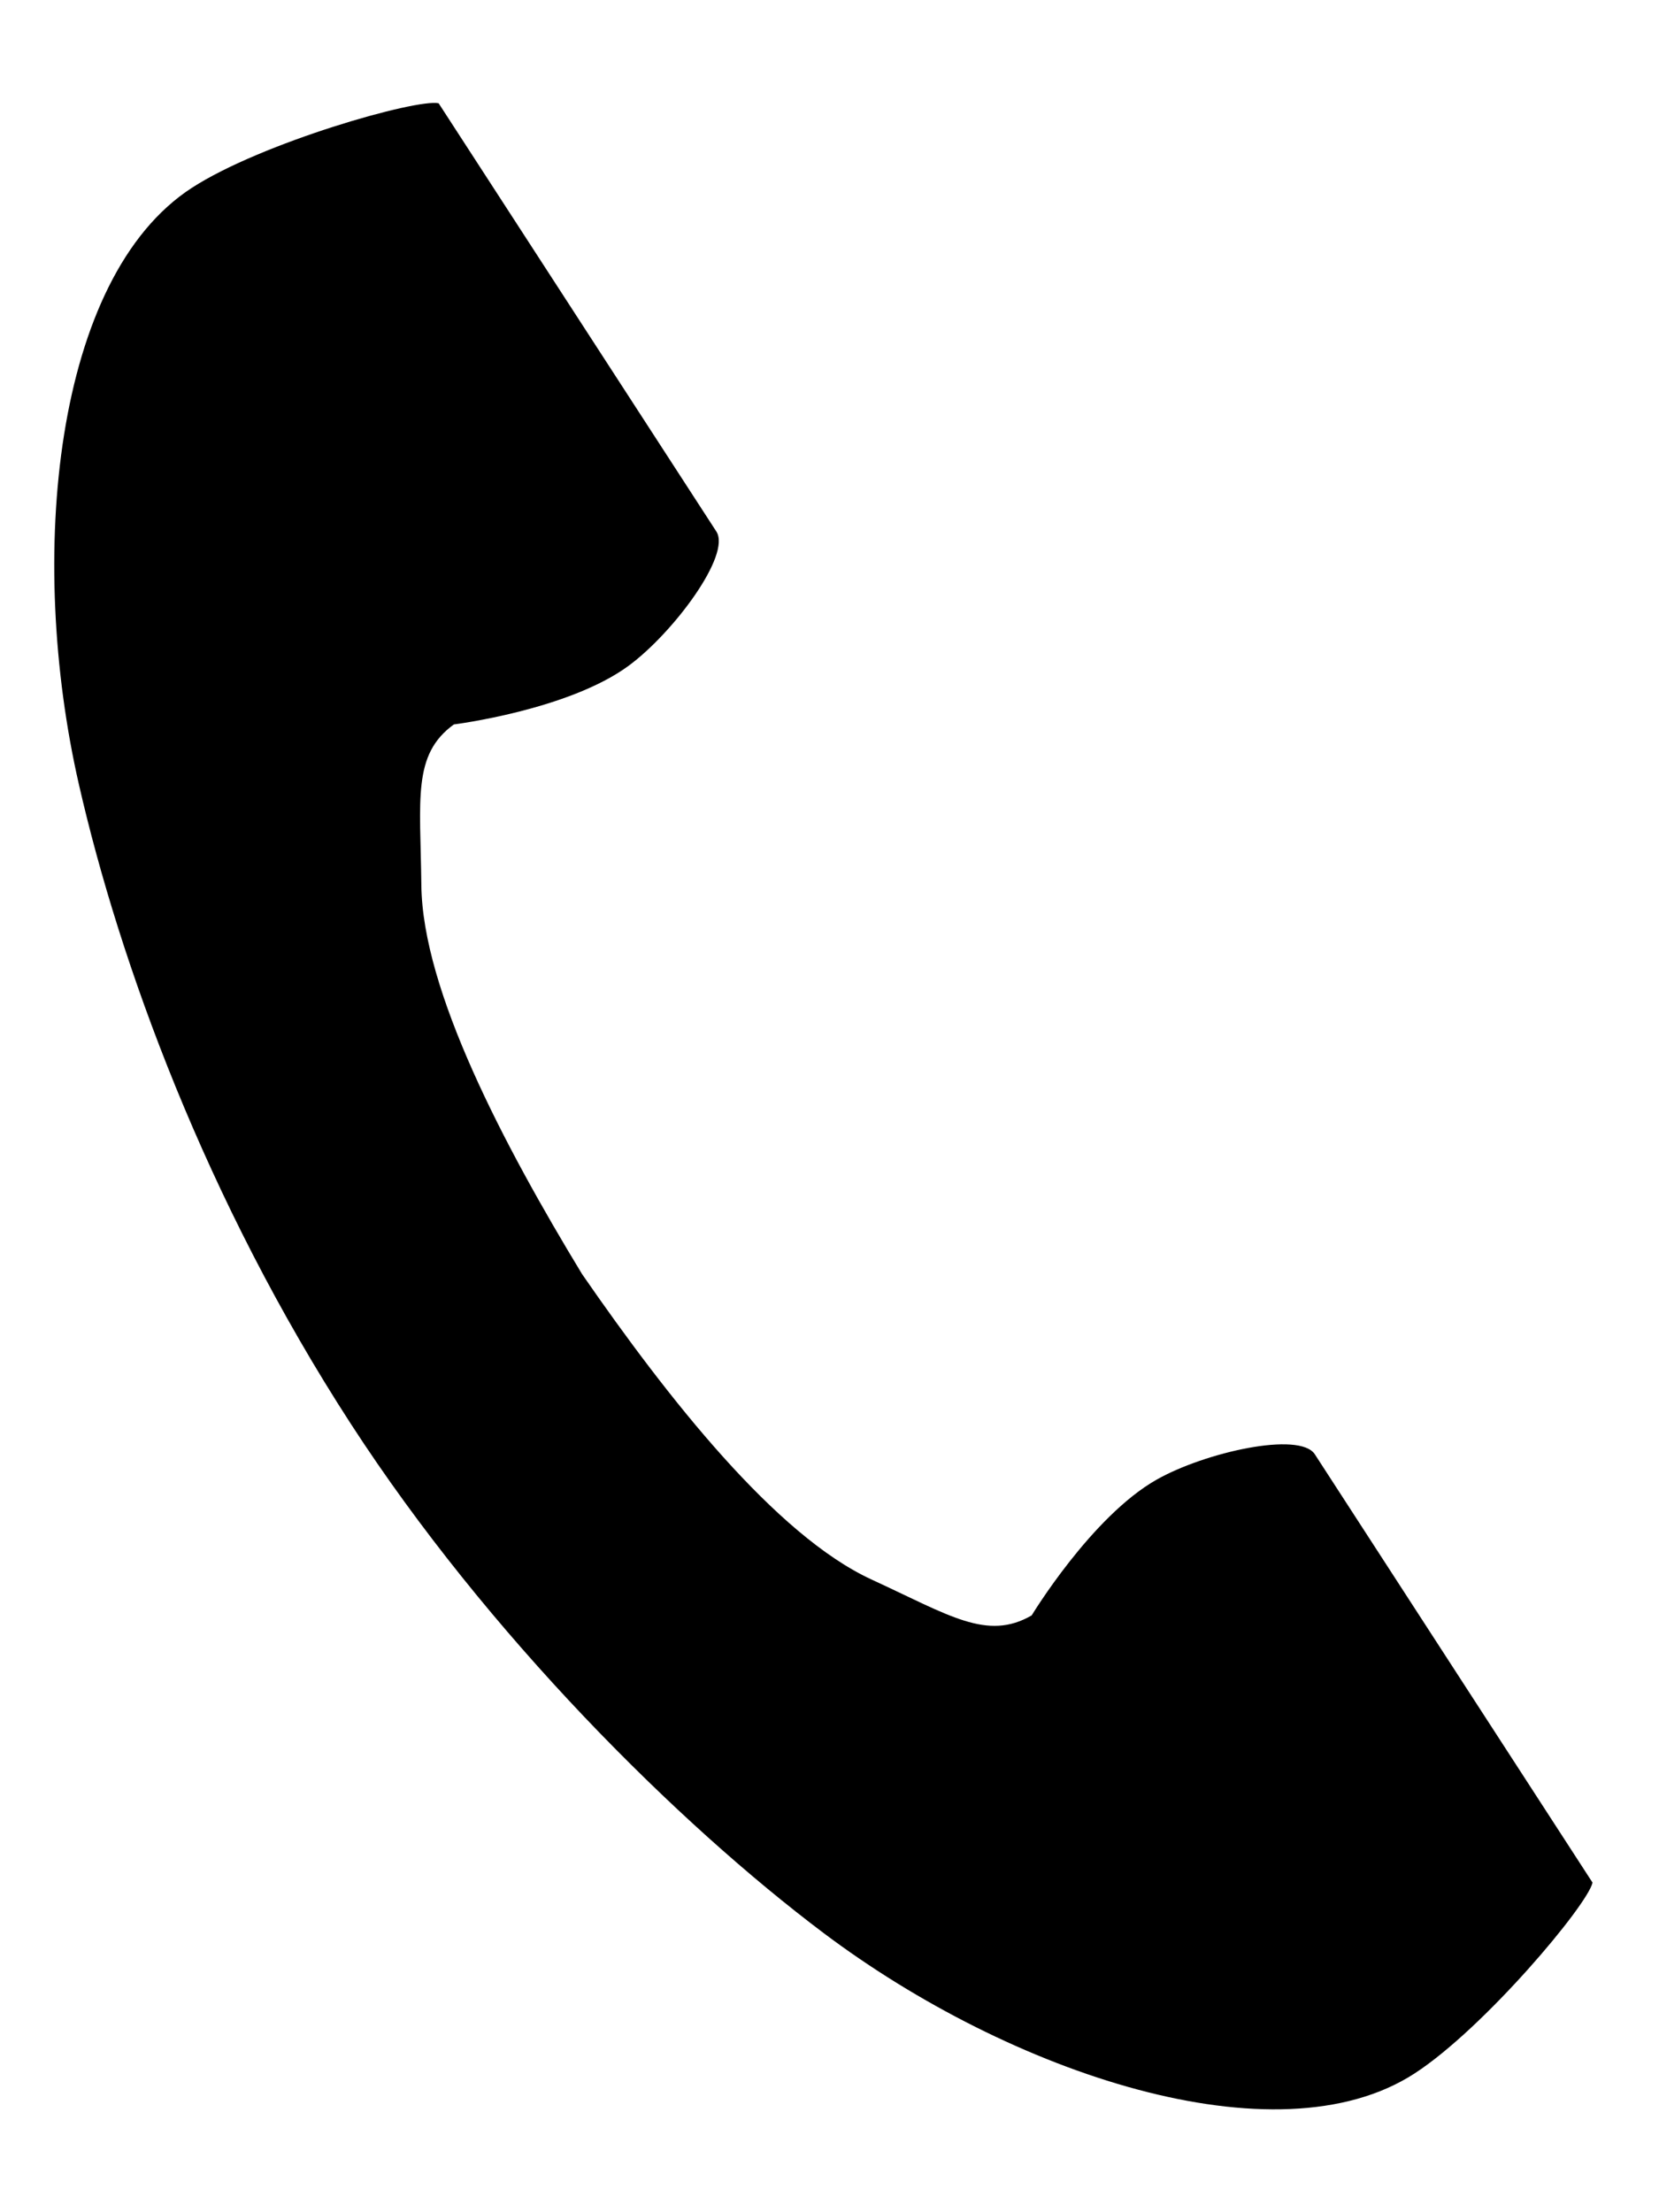 <?xml version="1.0" encoding="utf-8"?>
<!-- Generator: Adobe Illustrator 16.0.0, SVG Export Plug-In . SVG Version: 6.00 Build 0)  -->
<!DOCTYPE svg PUBLIC "-//W3C//DTD SVG 1.1//EN" "http://www.w3.org/Graphics/SVG/1.1/DTD/svg11.dtd">
<svg version="1.1" id="_x32_" xmlns="http://www.w3.org/2000/svg" xmlns:xlink="http://www.w3.org/1999/xlink" x="0px" y="0px"
	 width="45px" height="60px" viewBox="27.5 20 45 60" enable-background="new 27.5 20 45 60" xml:space="preserve">
<g>
	<path d="M32.702,25.096c-3.739,2.426-4.474,10.006-3.061,16.184c1.099,4.811,3.436,11.266,7.378,17.342
		c3.708,5.718,8.881,10.845,12.826,13.81c5.065,3.809,12.285,6.23,16.024,3.805c1.891-1.227,4.7-4.576,4.828-5.177
		c0,0-1.648-2.541-2.008-3.097l-5.524-8.519c-0.41-0.633-2.983-0.055-4.292,0.687c-1.765,1-3.389,3.682-3.389,3.682
		c-1.21,0.699-2.224,0.003-4.341-0.972c-2.601-1.197-5.526-4.916-7.854-8.284c-2.126-3.501-4.33-7.688-4.36-10.551
		c-0.026-2.33-0.249-3.539,0.882-4.358c0,0,3.111-0.39,4.743-1.593c1.21-0.892,2.788-3.006,2.377-3.639l-5.524-8.518
		c-0.361-0.557-2.009-3.097-2.009-3.097C38.797,22.672,34.592,23.87,32.702,25.096z"/>
</g>
</svg>
